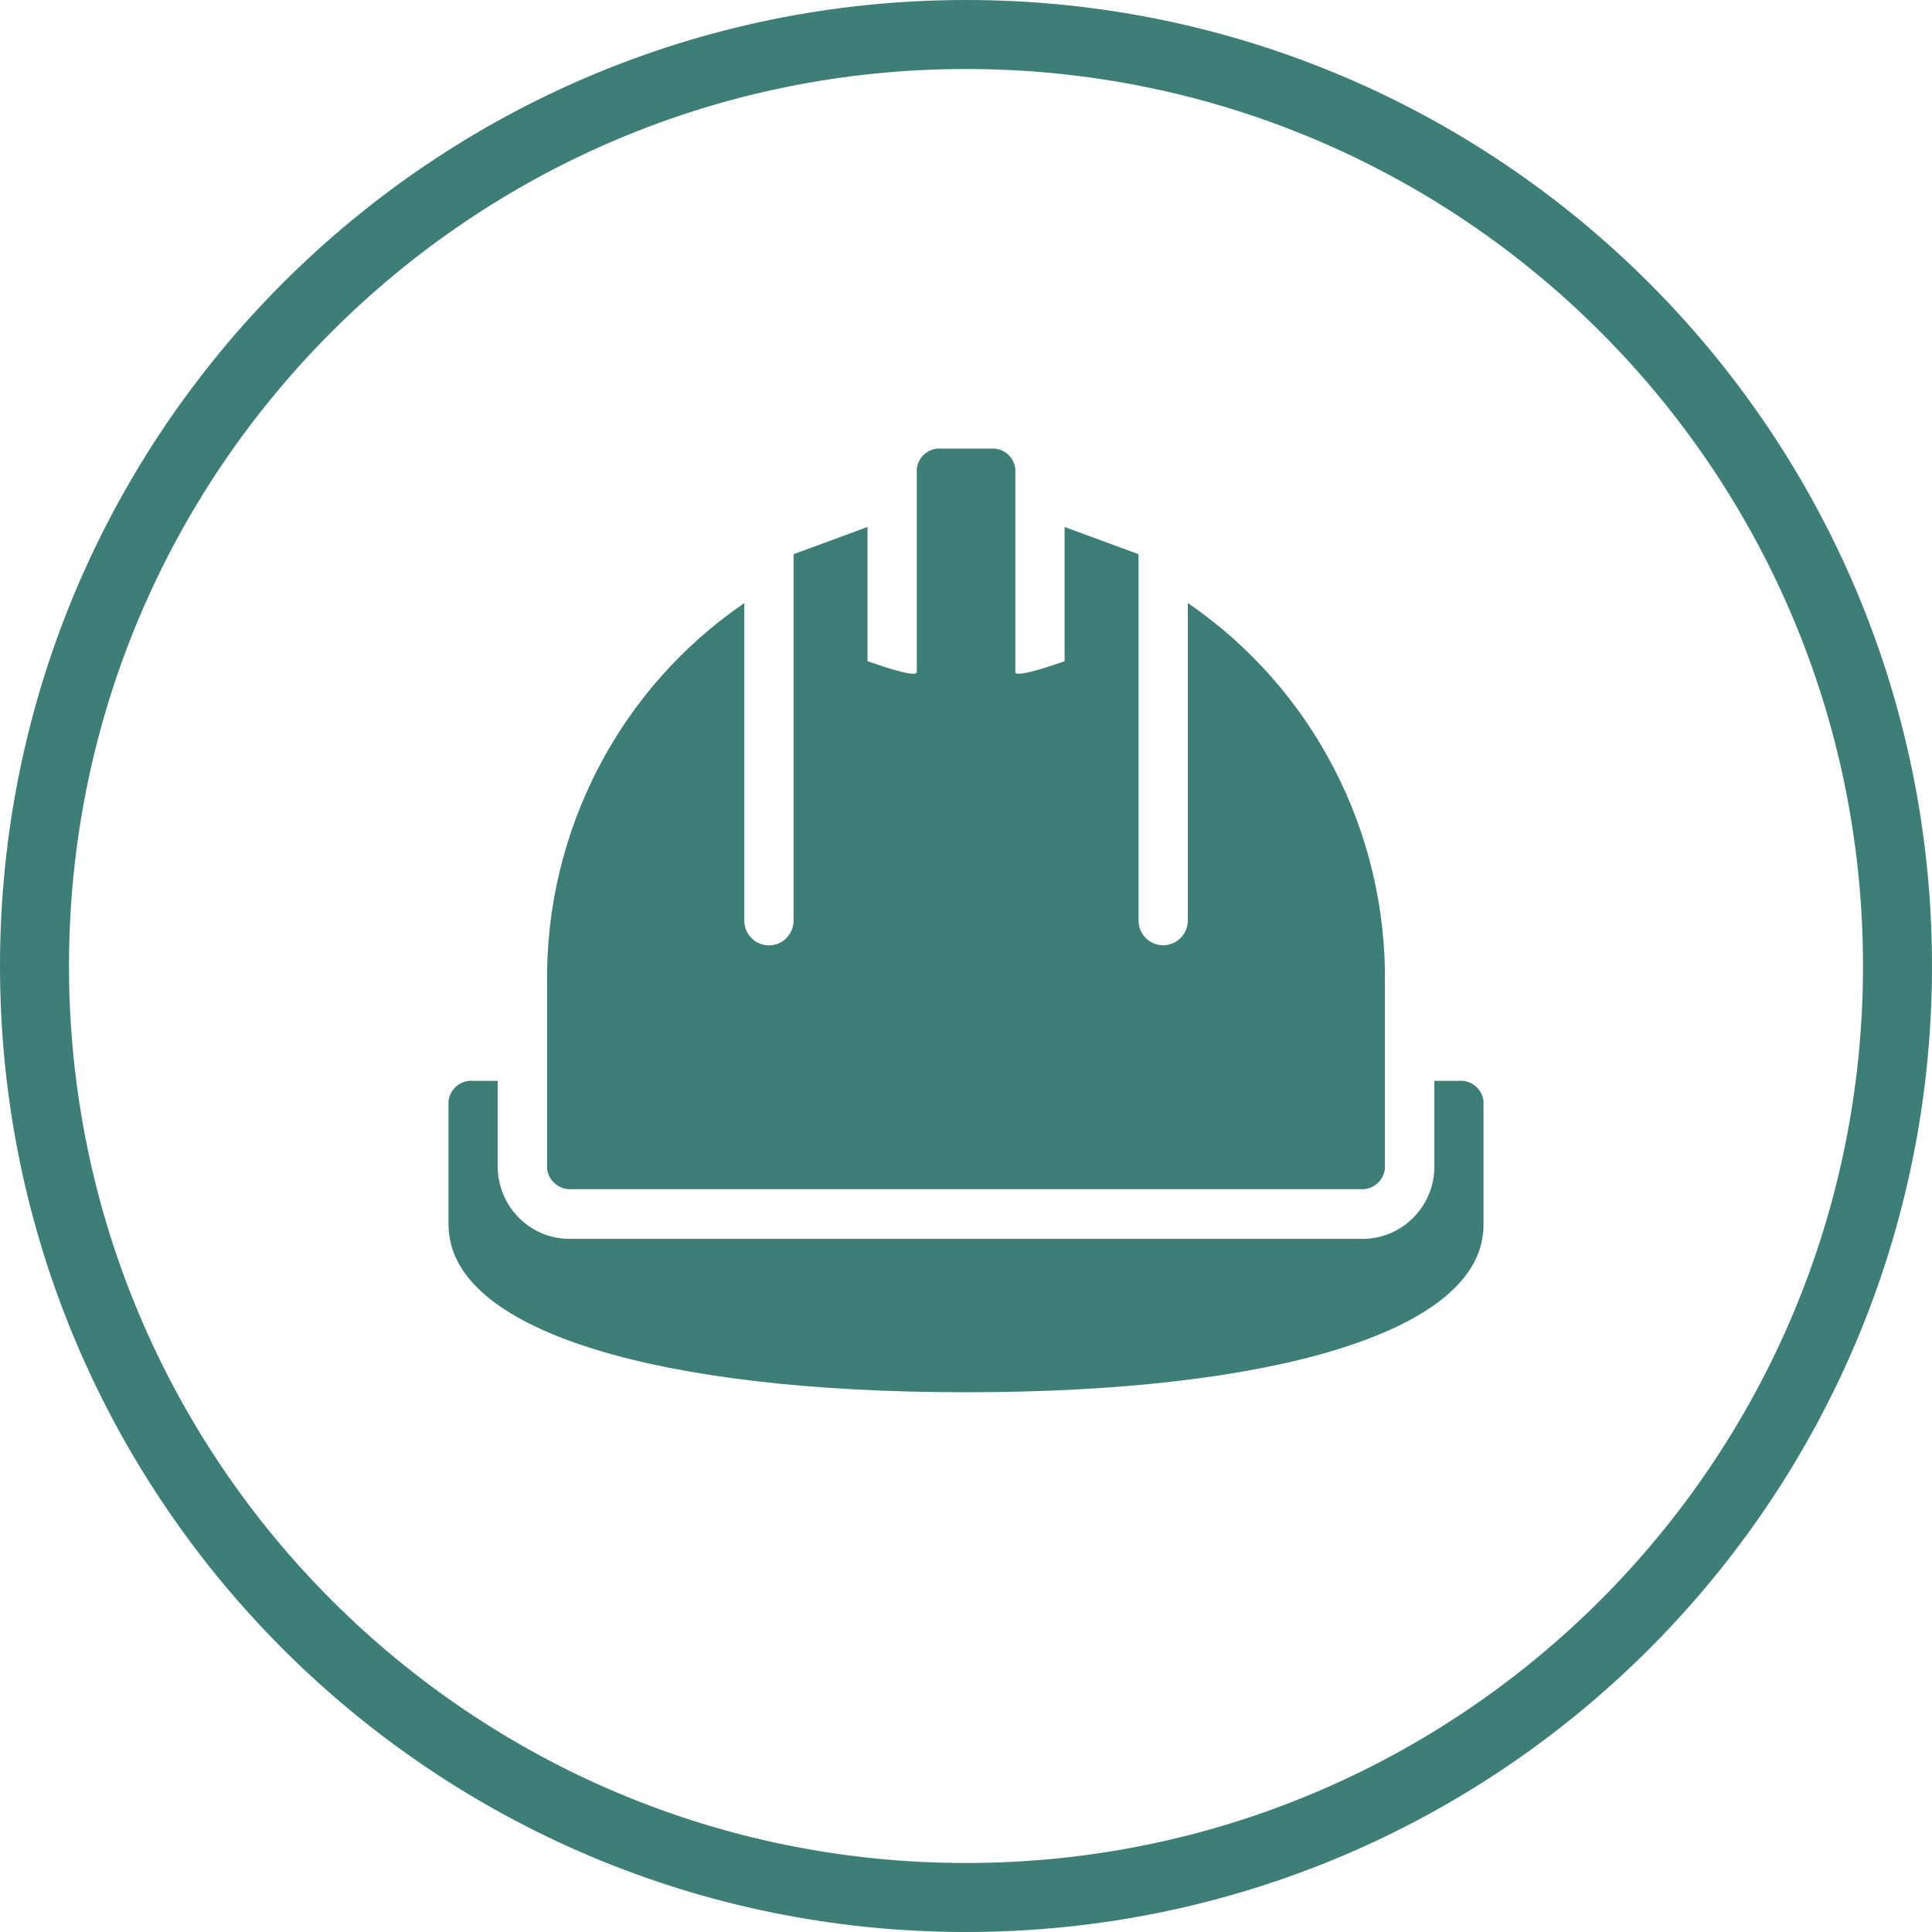 <svg width="56" height="56" viewBox="0 0 56 56" fill="none" xmlns="http://www.w3.org/2000/svg">
<path d="M28 55C42.912 55 55 42.912 55 28C55 13.088 42.912 1 28 1C13.088 1 1 13.088 1 28C1 42.912 13.088 55 28 55Z" stroke="#3D7E76" stroke-width="2" stroke-miterlimit="10"/>
<path d="M42.289 31.328H41.575V33.878C41.537 35.034 40.579 35.943 39.432 35.908H16.571C15.425 35.943 14.466 35.034 14.428 33.878V31.328H13.714C13.357 31.3 13.044 31.558 13 31.915V35.513C13 35.592 13.006 35.668 13.016 35.747C13.316 38.597 19.058 40.355 28.002 40.355C36.945 40.355 42.687 38.597 42.984 35.763C42.997 35.681 43 35.595 43 35.513V31.915C42.959 31.558 42.643 31.3 42.289 31.328Z" fill="#3D7E76"/>
<path d="M16.571 34.469H39.429C39.786 34.497 40.099 34.235 40.143 33.879V28.519C40.203 24.107 38.054 19.959 34.429 17.478V26.679C34.429 27.077 34.11 27.398 33.715 27.398C33.321 27.398 33.001 27.077 33.001 26.679V16.064L30.858 15.275V19.164C30.858 19.164 29.43 19.684 29.43 19.483V13.593C29.389 13.233 29.073 12.971 28.716 13.003H27.287C26.93 12.971 26.611 13.233 26.573 13.593V19.483C26.573 19.684 25.145 19.164 25.145 19.164V15.275L23.002 16.064V26.682C23.002 27.08 22.683 27.402 22.288 27.402C21.893 27.402 21.574 27.08 21.574 26.682V17.481C17.946 19.959 15.8 24.107 15.857 28.519V33.879C15.901 34.235 16.217 34.494 16.571 34.469Z" fill="#3D7E76"/>
</svg>
